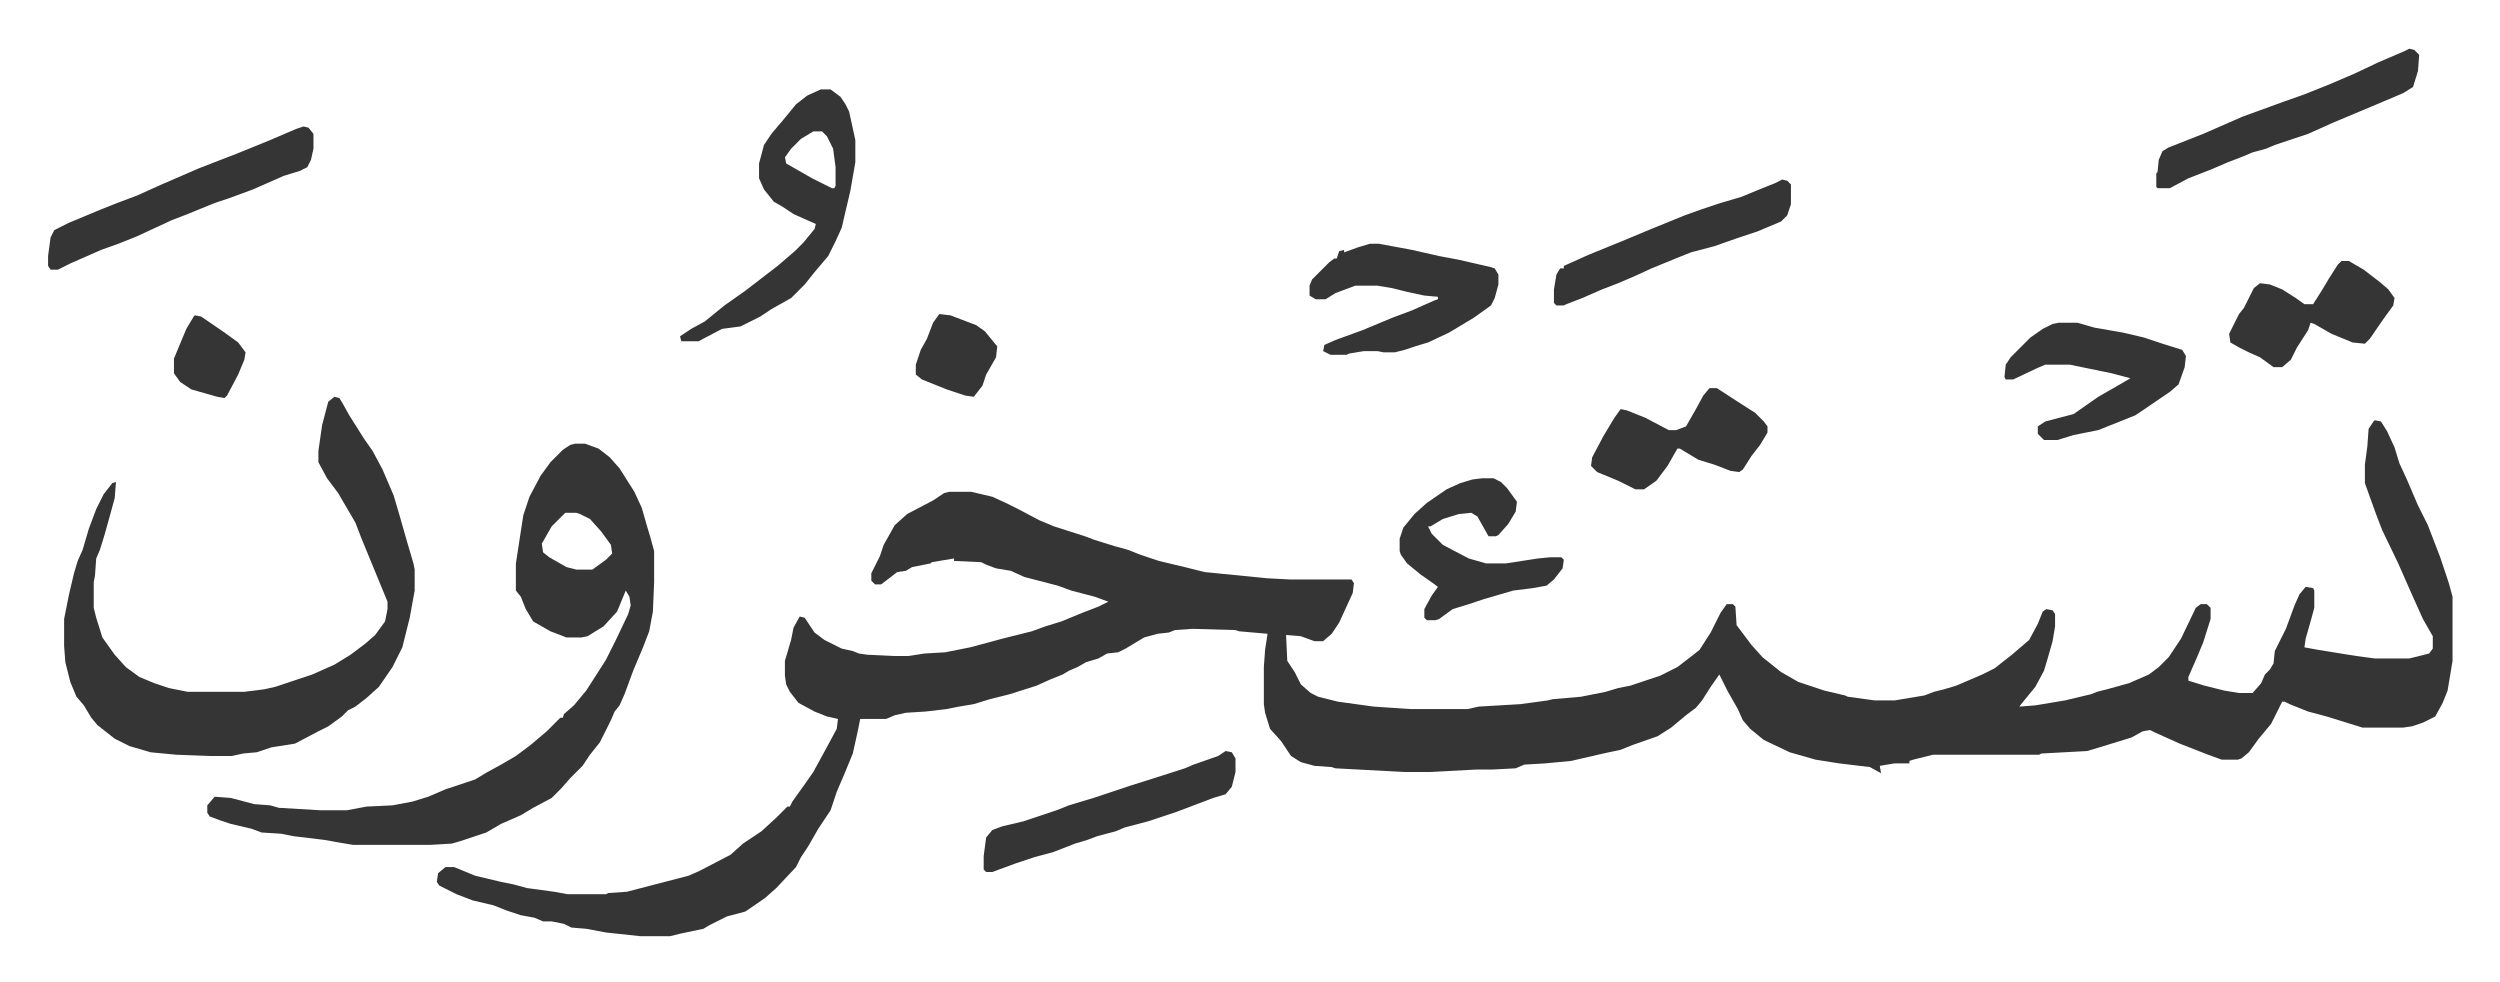 <svg xmlns="http://www.w3.org/2000/svg" role="img" viewBox="-38.95 383.55 2025.40 795.40"><path fill="#353535" id="rule_normal" d="M1885 724l5 1 5 8 6 13 4 13 6 13 9 21 8 16 10 26 4 12 3 9 3 11v52l-4 24-4 10-6 11-10 5-9 3-7 1h-33l-29-9-15-4-15-6-4-2h-2l-2 4-7 14-10 12-8 11-6 5-3 1h-13l-11-4-23-9-20-9-4-2-6 1-9 5-26 8-10 3-37 2-2 1h-86l-16 4-3 1v2h-12l-12 2 1 6-9-5-25-3-19-3-21-6-21-10-11-9-6-7-4-9-8-14-5-10-2-4-7 10-7 11-5 6-8 6-12 10-11 7-20 7-10 4-14 3-13 3-13 3-21 2-17 1-7 3-19 1h-13l-38 2h-20l-56-3-3-1-14-1-11-3-8-5-8-12-9-10-4-13-1-7v-30l1-14 2-13-23-2-3-1-35-1-14 1-5 2-9 1-11 3-15 9-6 3-9 1-7 4-10 3-7 4-7 3-5 3-10 4-11 5-22 7-16 4-13 4-12 2-10 2-17 2-16 1-9 2-7 3h-21l-2 10-4 18-7 17-6 14-5 15-10 15-8 14-6 9-4 8-16 17-9 8-16 11-15 4-14 7-5 3-19 4-8 2h-24l-28-3-16-3-12-1-6-3-10-2h-7l-7-3-11-2-12-4-10-4-17-4-13-5-14-7-2-3 1-7 6-5h7l17 7 21 5 10 2 11 3 22 3 11 2h31l2-1 15-1 23-6 27-7 9-4 25-13 10-9 15-10 12-11 9-9h2l2-4 10-14 7-10 12-22 7-13 1-8-9-2-10-4-13-7-7-9-3-6-1-7v-12l5-17 2-10 5-9 4 1 8 12 8 6 14 7 9 2 5 2 7 1 21 1h12l13-2 17-1 20-4 15-4 11-3 24-6 11-4 13-4 17-7 13-5 8-4-11-4-19-5-11-4-27-7-11-5-12-2-8-3-4-2-22-1v-2l-18 3-1 1-15 3-5 3-7 1-13 10h-5l-3-3v-6l7-14 3-9 9-16 10-9 21-11 9-6 4-1h18l17 4 11 5 10 5 17 9 12 5 25 8 8 3 16 5 11 3 10 4 15 5 21 5 16 4 50 5 19 1h50l2 3-1 8-11 24-6 9-7 6h-7l-11-4-12-1 1 21 6 9 5 10 8 7 6 3 16 4 29 4 30 2h46l9-2 34-2 22-3 4-1 23-2 20-4 10-3 10-2 24-8 14-7 13-10 5-4 9-14 8-16 5-7h5l2 2 1 15 12 16 9 10 15 12 14 8 21 7 17 4 2 1 22 3h16l24-4 8-3 8-2 10-3 21-9 10-5 14-11 14-12 7-13 4-10 3-2 5 1 2 3v10l-2 12-4 14-3 10-7 13-9 11-4 5 13-1 24-4 21-5 5-2 8-2 18-5 16-7 8-6 8-8 10-15 12-25 4-3h5l3 3v9l-6 19-5 12-7 16v3l13 4 16 4 12 2h11l7-8 3-7 4-4 3-5 1-10 4-8 5-10 7-19 4-9 5-6 6 1 1 2v14l-3 11-4 14-1 7 11 2 31 5 15 2h28l16-4 3-4v-10l-8-14-9-20-11-25-13-27-5-13-9-25v-15l2-15 1-14 4-6z"/><path fill="#353535" id="rule_normal" d="M427 743h8l11 4 9 7 8 9 12 19 6 13 4 14 3 10 3 11v25l-1 24-3 16-5 13-8 19-7 19-4 9-4 5-3 7-5 10-4 8-8 10-6 9-10 10-7 8-8 8-15 8-10 6-16 7-12 7-21 7-7 2-17 1h-63l-12-2-11-2-25-3-10-2-16-1-8-3-17-4-9-3-8-3-2-3v-6l6-7 13 1 19 5 13 1 7 2 34 2h21l16-3 21-1 16-3 13-4 14-6 24-8 10-6 11-6 12-7 12-9 13-11 11-11h2l1-3 8-7 10-12 16-25 8-16 10-21 2-7-1-7-3-5-7 17-11 12-13 8-5 1h-12l-13-5-14-8-6-10-4-10-4-5v-22l6-39 5-15 9-17 8-11 10-10 6-4zm-8 56l-11 11-8 14 1 7 5 4 14 8 8 2h13l11-8 5-5-1-7-8-11-9-10-8-4-3-1z"/><path fill="#353535" id="rule_normal" d="M232 705l4 1 3 5 5 9 12 19 7 10 8 15 9 21 5 17 6 21 5 17 1 5v17l-4 22-6 24-8 16-11 16-10 9-9 7-6 3-5 5-11 8-8 4-19 10-19 3-12 4-11 1-9 2h-18l-27-1-21-2-17-5-12-6-14-11-5-6-6-10-6-7-5-12-4-16-1-13v-22l4-20 4-17 3-10 4-9 5-17 6-16 6-12 7-9 3-1-1 13-3 11-5 18-4 13-3 7-1 14-1 5v21l2 8 5 16 10 14 9 10 11 8 12 5 12 4 15 3h46l16-2 9-2 9-3 9-3 12-4 18-8 13-8 12-9 8-7 8-11 2-10v-6l-14-34-7-17-5-13-14-24-9-12-7-13v-9l3-21 5-19zm394-249h8l8 6 4 6 3 6 5 23v18l-4 23-4 17-3 13-5 11-6 12-11 13-8 10-11 11-16 9-9 6-16 8-15 2-19 10h-14l-1-4 9-6 11-6 16-13 17-12 13-10 13-10 14-12 7-7 9-11 1-4-18-8-9-6-7-4-8-10-4-9v-12l4-15 6-9 11-13 9-11 9-7zm-6 34l-10 6-8 8-5 7 1 5 21 12 16 8h2l1-2v-15l-2-15-5-10-4-4zm451 91h7l27 5 22 5 16 3 26 6 3 1 3 5v8l-3 11-3 6-14 10-20 12-17 8-10 3-9 3-8 2h-9l-5-1h-11l-12 2-2 1h-13l-6-3 1-5 9-4 22-8 24-10 16-6 18-8 3-1v-2l-11-1-14-3-12-3-12-2h-18l-16 6-8 5h-8l-5-3v-8l2-5 14-14 4-3h2l2-6 4-1v2l11-4zm-864-95l4 1 4 5v12l-2 9-3 6-6 3-13 4-25 11-19 7-12 4-22 9-13 5-28 13-15 6-14 5-25 11-10 5H2l-2-3v-8l2-15 3-6 12-6 24-10 15-6 16-6 20-9 30-13 18-7 13-5 27-11 21-9zm1422 159h15l14 4 23 4 17 4 15 5 16 5 3 5-1 9-5 14-7 6-22 15-6 4-20 8-10 4-20 4-13 4h-11l-5-5v-6l6-4 23-6 20-14 14-8 12-7-15-4-34-7h-20l-7 3-19 9h-6l-1-2 1-10 4-6 16-16 10-7 8-4zm284-222l4 1 4 4-1 13-4 13-8 5-26 11-31 13-20 9-18 6-9 3-7 3-11 3-7 3-13 5-14 6-18 7-15 8h-10l-1-1v-11l1-1 1-10 3-7 5-3 28-11 32-14 11-4 22-8 17-6 20-8 21-9 19-9 21-9zm-751 348h9l6 3 5 5 8 11-1 8-6 10-8 9-2 1h-6l-9-16-5-3-10 1-13 4-10 6h-2l3 6 9 9 21 11 14 4h16l26-4 10-1h9l2 2-1 7-7 9-6 5-11 2-16 2-24 7-12 4-13 4-11 8-3 1h-7l-2-2v-7l6-11 5-7-4-3-10-7-11-9-5-7-1-3v-10l3-9 9-11 10-9 16-11 11-5 10-3zM954 992l5 1 3 5v11l-3 12-5 6-10 3-29 11-24 8-19 5-7 3-15 4-8 3-10 3-18 7-15 4-15 5-19 7h-5l-2-2v-11l2-15 5-6 8-3 17-4 12-4 15-5 10-4 20-6 30-10 19-6 25-8 7-3 20-7zm392-294h6l20 13 11 7 7 7 3 4v5l-6 10-7 9-7 11-3 2-7-1-13-5-13-4-10-6-5-3h-2l-8 14-9 12-10 7h-7l-14-7-17-7-5-5 1-7 9-17 9-15 5-7 5 1 15 6 19 10h6l8-3 8-14 6-11zm59-169l4 1 3 3v16l-3 9-5 5-19 8-18 6-17 6-19 5-10 4-22 9-13 6-14 6-13 5-16 7-13 5-2 1h-6l-2-2v-11l2-12 3-5h3v-2l20-9 27-11 24-10 27-11 14-5 15-5 17-5 12-5 15-6zm453 66h6l12 7 13 10 7 6 5 7-1 6-8 11-11 16-4 4-10-1-17-7-14-8-3-1-2 6-9 14-5 10-7 6h-7l-11-8-9-4-8-4-7-4-1-7 8-16 4-5 8-16 5-4 8 1 10 4 11 7 7 5h7l7-11 6-10 7-11zM722 638l9 1 21 8 7 5 9 11 1 1-1 9-8 14-3 9-7 9-7-1-15-5-20-8-5-4v-8l4-12 5-9 5-13zm-603 1l5 1 19 13 11 8 6 8-1 6-5 12-9 17-2 2-6-1-21-6-9-6-5-7v-12l10-24 6-10z"/></svg>
